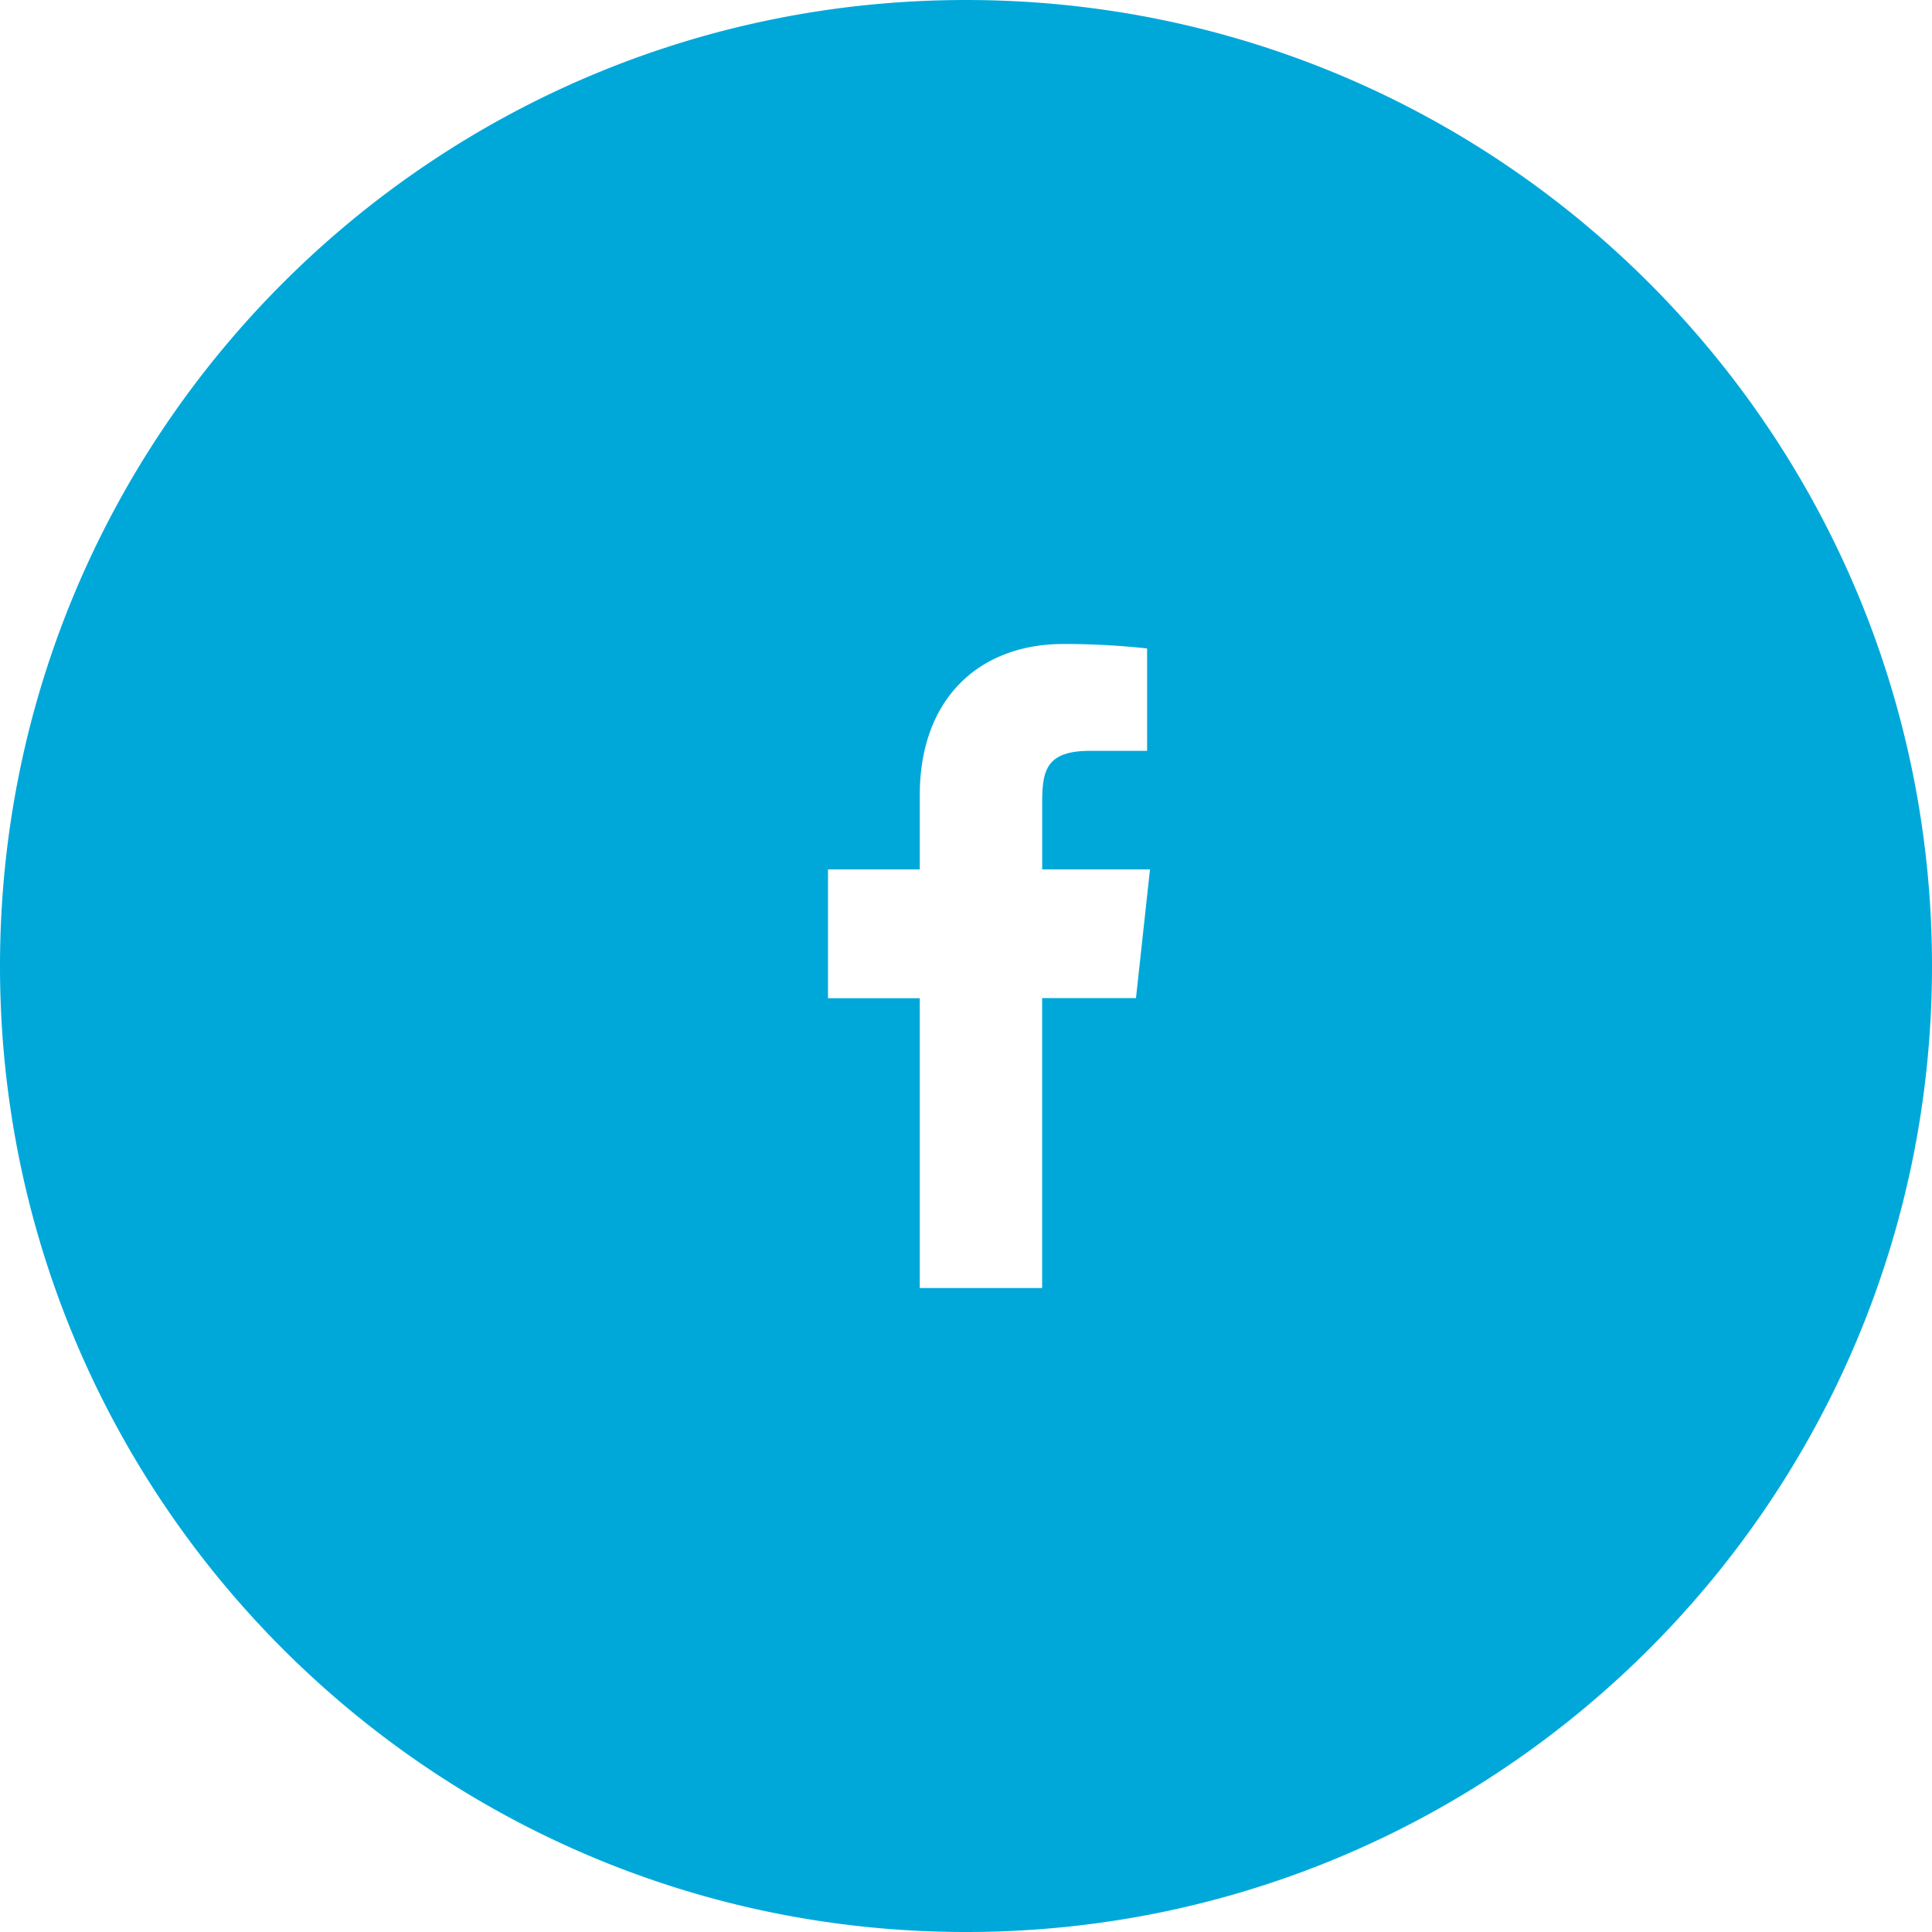 <svg xmlns="http://www.w3.org/2000/svg" width="42" height="42" viewBox="0 0 42 42">
    <path fill="#00A8DA" fill-rule="evenodd" d="M21 42C9.402 42 0 32.598 0 21S9.402 0 21 0s21 9.402 21 21-9.402 21-21 21zm4-23.1h-2.344v-1.4c0-.722.055-1.177 1.04-1.177h1.241v-2.226a16.49 16.49 0 0 0-1.82-.097c-1.805 0-3.122 1.16-3.122 3.29v1.61H18v2.8h1.995V28h2.66v-6.302h2.04L25 18.9z"/>
</svg>
